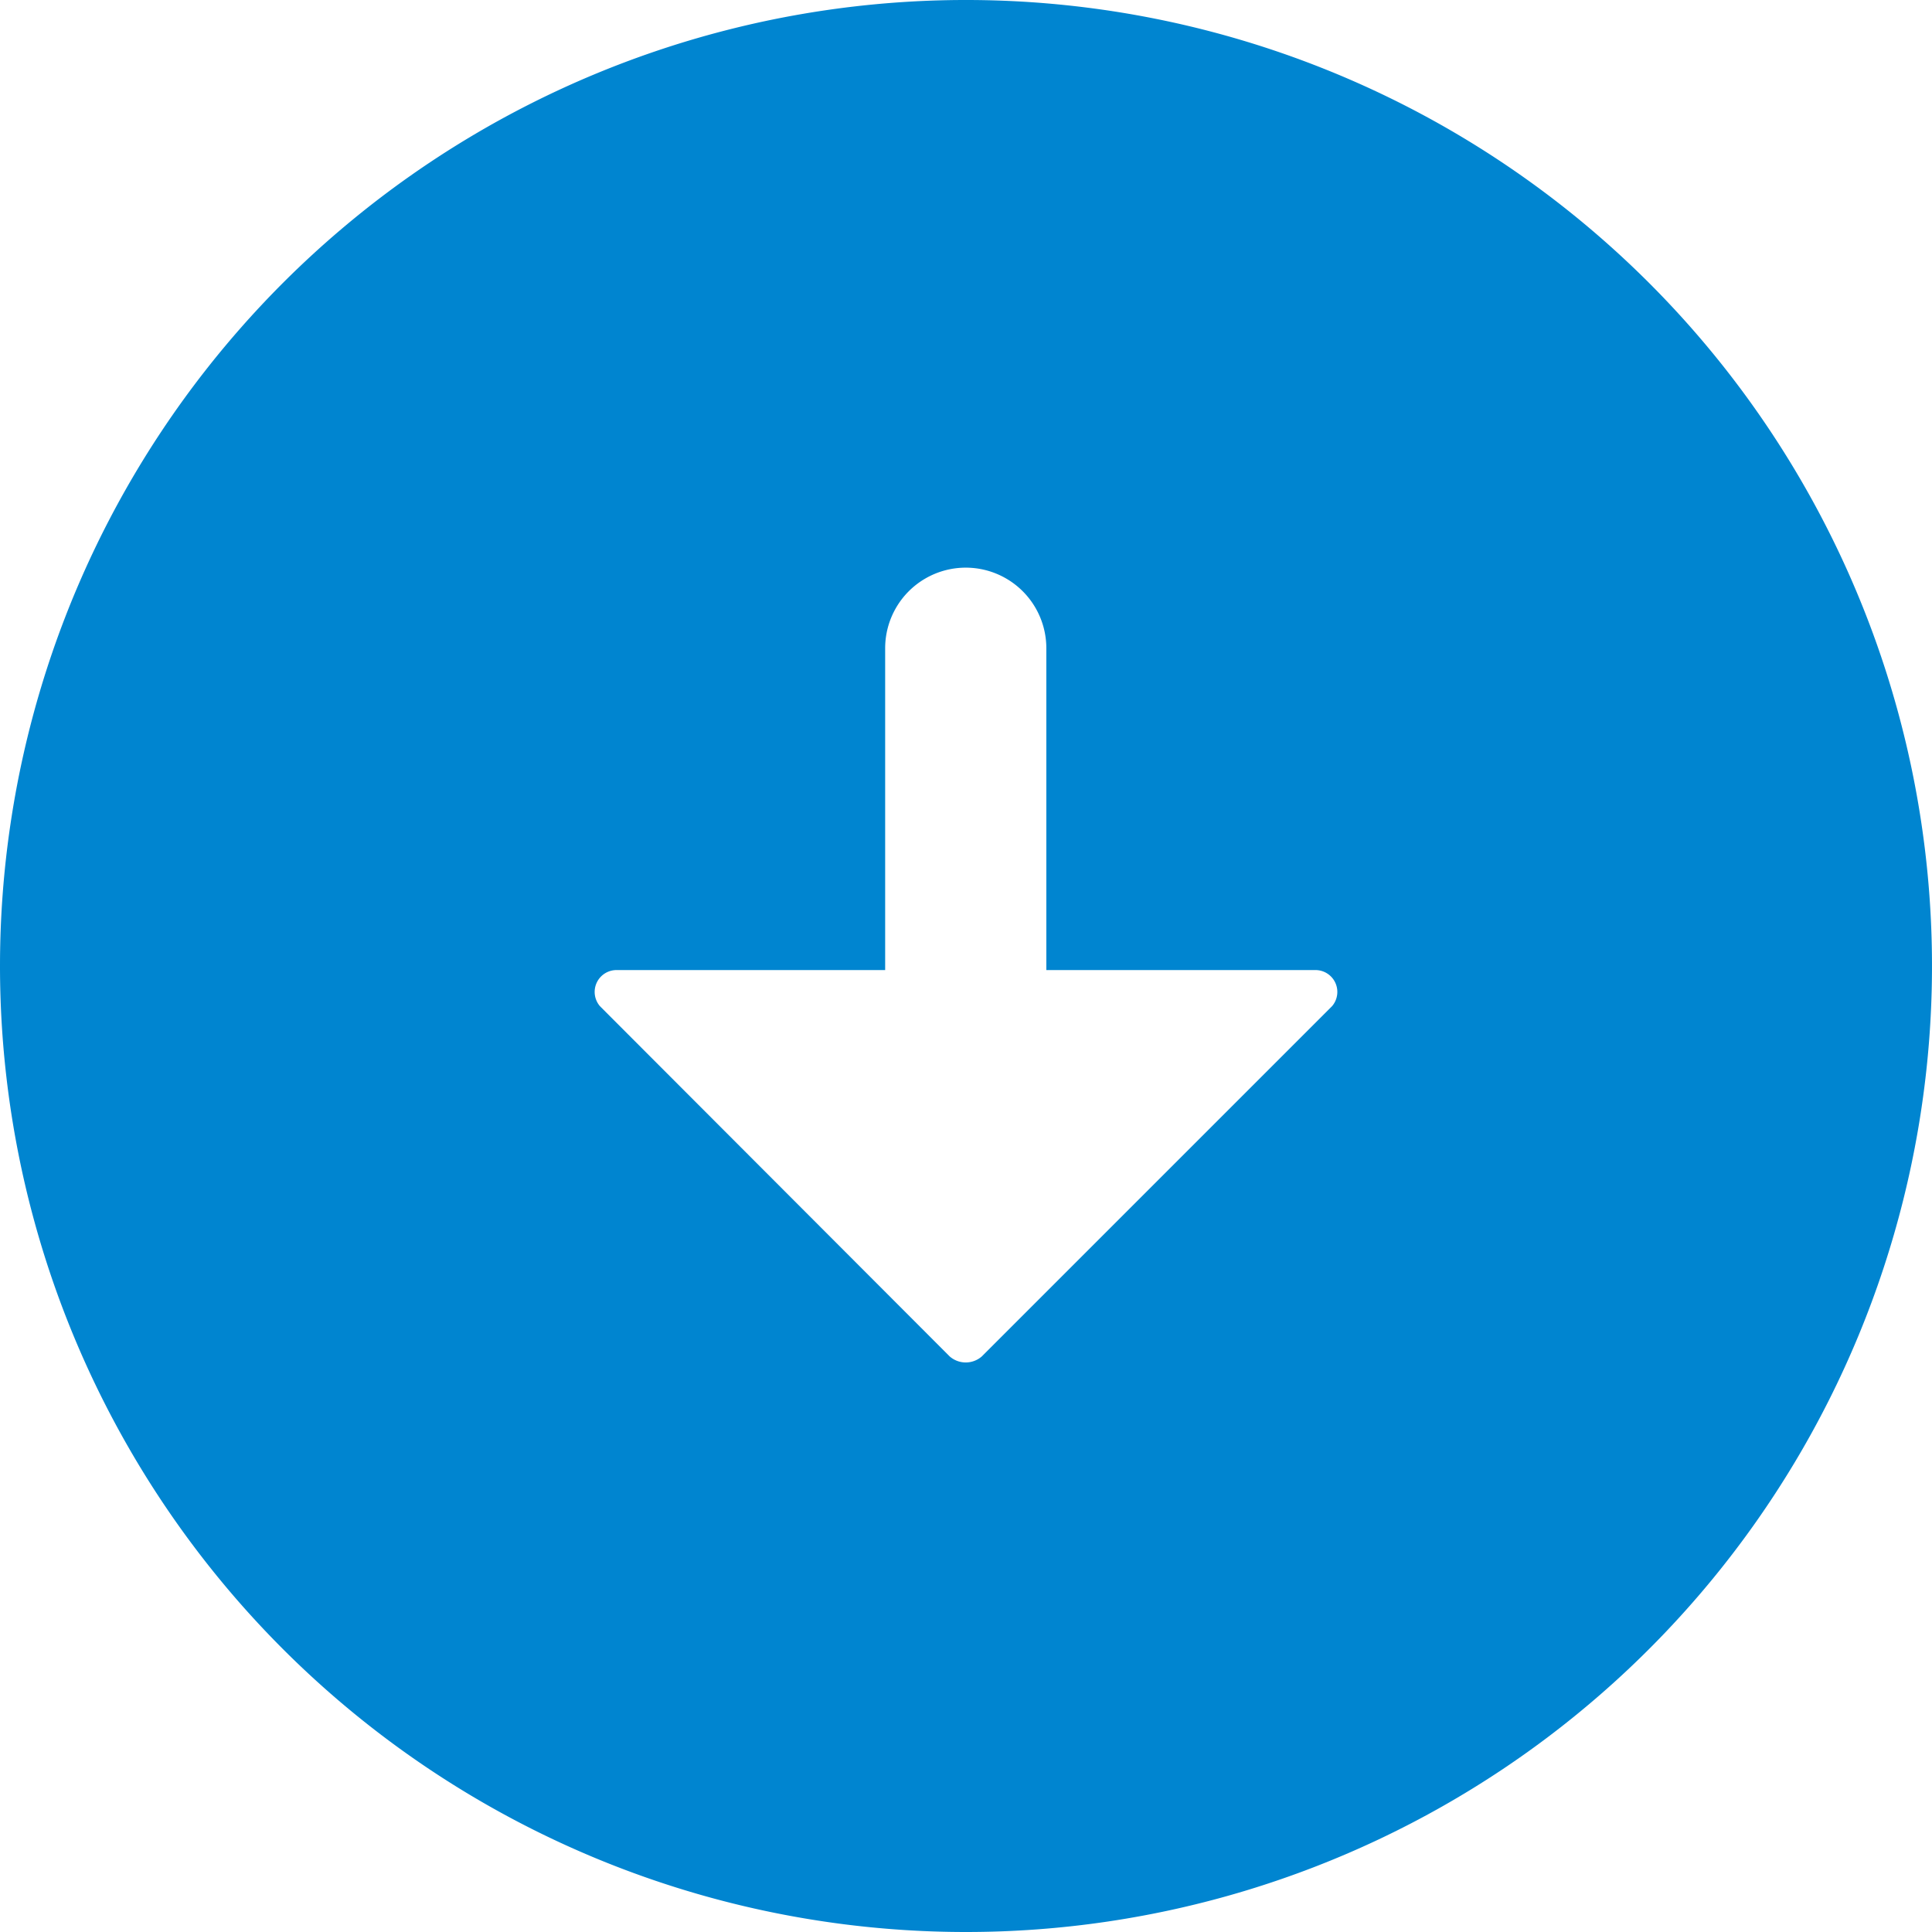 <svg id="图层_1" data-name="图层 1" xmlns="http://www.w3.org/2000/svg" xmlns:xlink="http://www.w3.org/1999/xlink" viewBox="0 0 38 38"><defs><style>.cls-1{fill:none;}.cls-2{clip-path:url(#clip-path);}.cls-3{fill:#0085d0;}</style><clipPath id="clip-path" transform="translate(0 0)"><rect class="cls-1" width="38" height="38"/></clipPath></defs><title>jiantou 38-38</title><g class="cls-2"><path class="cls-3" d="M19,38A19,19,0,1,0,0,19,19,19,0,0,0,19,38M12.11,19.08h5.3V12.75a1.58,1.58,0,0,1,3.17,0v6.33h5.3a.43.43,0,0,1,.32.71l-6.89,6.89a.48.48,0,0,1-.63,0L11.8,19.79a.43.43,0,0,1,.32-.71" transform="translate(0 0)"/></g></svg>